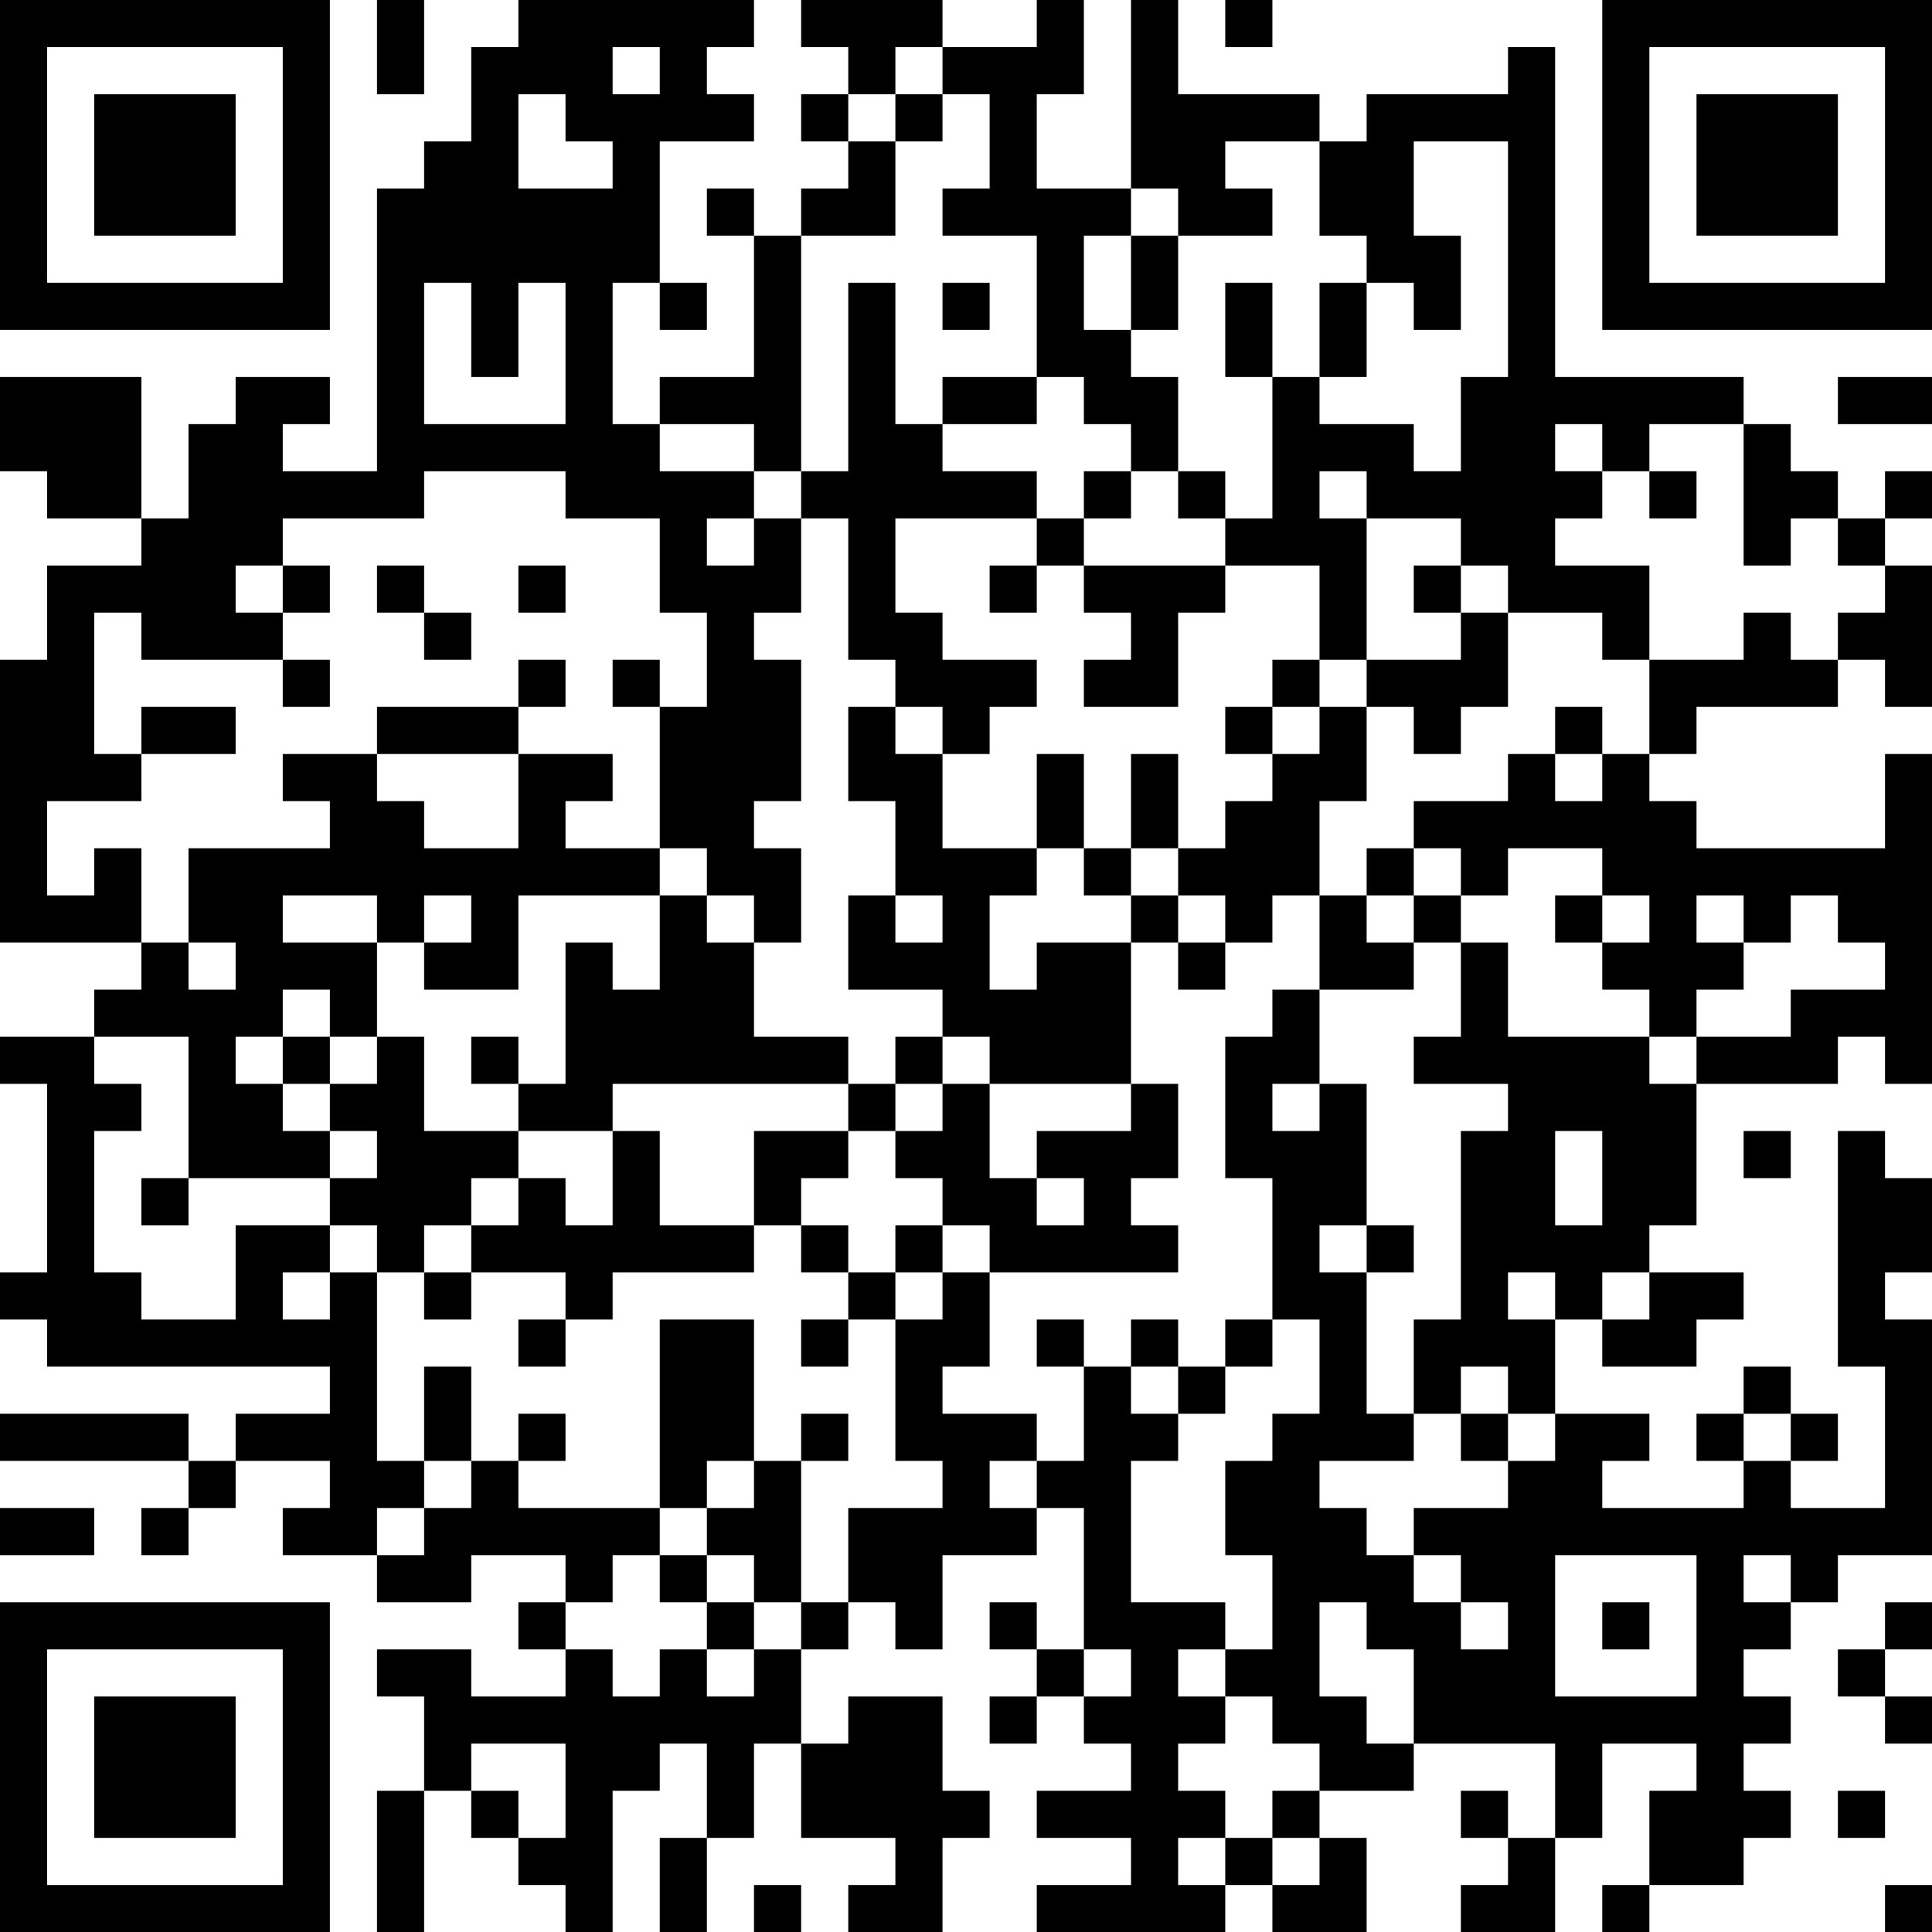 <?xml version="1.0" encoding="UTF-8"?>
<svg xmlns="http://www.w3.org/2000/svg" version="1.1" width="250" height="250" viewBox="0 0 250 250"><rect x="0" y="0" width="250" height="250" fill="#ffffff"/><g transform="scale(6.098)"><g transform="translate(0,0)"><path fill-rule="evenodd" d="M8 0L8 2L9 2L9 0ZM11 0L11 1L10 1L10 3L9 3L9 4L8 4L8 10L6 10L6 9L7 9L7 8L5 8L5 9L4 9L4 11L3 11L3 8L0 8L0 10L1 10L1 11L3 11L3 12L1 12L1 14L0 14L0 20L3 20L3 21L2 21L2 22L0 22L0 23L1 23L1 27L0 27L0 28L1 28L1 29L7 29L7 30L5 30L5 31L4 31L4 30L0 30L0 31L4 31L4 32L3 32L3 33L4 33L4 32L5 32L5 31L7 31L7 32L6 32L6 33L8 33L8 34L10 34L10 33L12 33L12 34L11 34L11 35L12 35L12 36L10 36L10 35L8 35L8 36L9 36L9 38L8 38L8 41L9 41L9 38L10 38L10 39L11 39L11 40L12 40L12 41L13 41L13 38L14 38L14 37L15 37L15 39L14 39L14 41L15 41L15 39L16 39L16 37L17 37L17 39L19 39L19 40L18 40L18 41L20 41L20 39L21 39L21 38L20 38L20 36L18 36L18 37L17 37L17 35L18 35L18 34L19 34L19 35L20 35L20 33L22 33L22 32L23 32L23 35L22 35L22 34L21 34L21 35L22 35L22 36L21 36L21 37L22 37L22 36L23 36L23 37L24 37L24 38L22 38L22 39L24 39L24 40L22 40L22 41L26 41L26 40L27 40L27 41L29 41L29 39L28 39L28 38L30 38L30 37L33 37L33 39L32 39L32 38L31 38L31 39L32 39L32 40L31 40L31 41L33 41L33 39L34 39L34 37L36 37L36 38L35 38L35 40L34 40L34 41L35 41L35 40L37 40L37 39L38 39L38 38L37 38L37 37L38 37L38 36L37 36L37 35L38 35L38 34L39 34L39 33L41 33L41 28L40 28L40 27L41 27L41 25L40 25L40 24L39 24L39 29L40 29L40 32L38 32L38 31L39 31L39 30L38 30L38 29L37 29L37 30L36 30L36 31L37 31L37 32L34 32L34 31L35 31L35 30L33 30L33 28L34 28L34 29L36 29L36 28L37 28L37 27L35 27L35 26L36 26L36 23L39 23L39 22L40 22L40 23L41 23L41 16L40 16L40 18L36 18L36 17L35 17L35 16L36 16L36 15L39 15L39 14L40 14L40 15L41 15L41 12L40 12L40 11L41 11L41 10L40 10L40 11L39 11L39 10L38 10L38 9L37 9L37 8L33 8L33 1L32 1L32 2L29 2L29 3L28 3L28 2L25 2L25 0L24 0L24 4L22 4L22 2L23 2L23 0L22 0L22 1L20 1L20 0L17 0L17 1L18 1L18 2L17 2L17 3L18 3L18 4L17 4L17 5L16 5L16 4L15 4L15 5L16 5L16 8L14 8L14 9L13 9L13 6L14 6L14 7L15 7L15 6L14 6L14 3L16 3L16 2L15 2L15 1L16 1L16 0ZM26 0L26 1L27 1L27 0ZM13 1L13 2L14 2L14 1ZM19 1L19 2L18 2L18 3L19 3L19 5L17 5L17 10L16 10L16 9L14 9L14 10L16 10L16 11L15 11L15 12L16 12L16 11L17 11L17 13L16 13L16 14L17 14L17 17L16 17L16 18L17 18L17 20L16 20L16 19L15 19L15 18L14 18L14 15L15 15L15 13L14 13L14 11L12 11L12 10L9 10L9 11L6 11L6 12L5 12L5 13L6 13L6 14L3 14L3 13L2 13L2 16L3 16L3 17L1 17L1 19L2 19L2 18L3 18L3 20L4 20L4 21L5 21L5 20L4 20L4 18L7 18L7 17L6 17L6 16L8 16L8 17L9 17L9 18L11 18L11 16L13 16L13 17L12 17L12 18L14 18L14 19L11 19L11 21L9 21L9 20L10 20L10 19L9 19L9 20L8 20L8 19L6 19L6 20L8 20L8 22L7 22L7 21L6 21L6 22L5 22L5 23L6 23L6 24L7 24L7 25L4 25L4 22L2 22L2 23L3 23L3 24L2 24L2 27L3 27L3 28L5 28L5 26L7 26L7 27L6 27L6 28L7 28L7 27L8 27L8 31L9 31L9 32L8 32L8 33L9 33L9 32L10 32L10 31L11 31L11 32L14 32L14 33L13 33L13 34L12 34L12 35L13 35L13 36L14 36L14 35L15 35L15 36L16 36L16 35L17 35L17 34L18 34L18 32L20 32L20 31L19 31L19 28L20 28L20 27L21 27L21 29L20 29L20 30L22 30L22 31L21 31L21 32L22 32L22 31L23 31L23 29L24 29L24 30L25 30L25 31L24 31L24 34L26 34L26 35L25 35L25 36L26 36L26 37L25 37L25 38L26 38L26 39L25 39L25 40L26 40L26 39L27 39L27 40L28 40L28 39L27 39L27 38L28 38L28 37L27 37L27 36L26 36L26 35L27 35L27 33L26 33L26 31L27 31L27 30L28 30L28 28L27 28L27 25L26 25L26 22L27 22L27 21L28 21L28 23L27 23L27 24L28 24L28 23L29 23L29 26L28 26L28 27L29 27L29 30L30 30L30 31L28 31L28 32L29 32L29 33L30 33L30 34L31 34L31 35L32 35L32 34L31 34L31 33L30 33L30 32L32 32L32 31L33 31L33 30L32 30L32 29L31 29L31 30L30 30L30 28L31 28L31 24L32 24L32 23L30 23L30 22L31 22L31 20L32 20L32 22L35 22L35 23L36 23L36 22L38 22L38 21L40 21L40 20L39 20L39 19L38 19L38 20L37 20L37 19L36 19L36 20L37 20L37 21L36 21L36 22L35 22L35 21L34 21L34 20L35 20L35 19L34 19L34 18L32 18L32 19L31 19L31 18L30 18L30 17L32 17L32 16L33 16L33 17L34 17L34 16L35 16L35 14L37 14L37 13L38 13L38 14L39 14L39 13L40 13L40 12L39 12L39 11L38 11L38 12L37 12L37 9L35 9L35 10L34 10L34 9L33 9L33 10L34 10L34 11L33 11L33 12L35 12L35 14L34 14L34 13L32 13L32 12L31 12L31 11L29 11L29 10L28 10L28 11L29 11L29 14L28 14L28 12L26 12L26 11L27 11L27 8L28 8L28 9L30 9L30 10L31 10L31 8L32 8L32 3L30 3L30 5L31 5L31 7L30 7L30 6L29 6L29 5L28 5L28 3L26 3L26 4L27 4L27 5L25 5L25 4L24 4L24 5L23 5L23 7L24 7L24 8L25 8L25 10L24 10L24 9L23 9L23 8L22 8L22 5L20 5L20 4L21 4L21 2L20 2L20 1ZM11 2L11 4L13 4L13 3L12 3L12 2ZM19 2L19 3L20 3L20 2ZM24 5L24 7L25 7L25 5ZM9 6L9 9L12 9L12 6L11 6L11 8L10 8L10 6ZM18 6L18 10L17 10L17 11L18 11L18 14L19 14L19 15L18 15L18 17L19 17L19 19L18 19L18 21L20 21L20 22L19 22L19 23L18 23L18 22L16 22L16 20L15 20L15 19L14 19L14 21L13 21L13 20L12 20L12 23L11 23L11 22L10 22L10 23L11 23L11 24L9 24L9 22L8 22L8 23L7 23L7 22L6 22L6 23L7 23L7 24L8 24L8 25L7 25L7 26L8 26L8 27L9 27L9 28L10 28L10 27L12 27L12 28L11 28L11 29L12 29L12 28L13 28L13 27L16 27L16 26L17 26L17 27L18 27L18 28L17 28L17 29L18 29L18 28L19 28L19 27L20 27L20 26L21 26L21 27L25 27L25 26L24 26L24 25L25 25L25 23L24 23L24 20L25 20L25 21L26 21L26 20L27 20L27 19L28 19L28 21L30 21L30 20L31 20L31 19L30 19L30 18L29 18L29 19L28 19L28 17L29 17L29 15L30 15L30 16L31 16L31 15L32 15L32 13L31 13L31 12L30 12L30 13L31 13L31 14L29 14L29 15L28 15L28 14L27 14L27 15L26 15L26 16L27 16L27 17L26 17L26 18L25 18L25 16L24 16L24 18L23 18L23 16L22 16L22 18L20 18L20 16L21 16L21 15L22 15L22 14L20 14L20 13L19 13L19 11L22 11L22 12L21 12L21 13L22 13L22 12L23 12L23 13L24 13L24 14L23 14L23 15L25 15L25 13L26 13L26 12L23 12L23 11L24 11L24 10L23 10L23 11L22 11L22 10L20 10L20 9L22 9L22 8L20 8L20 9L19 9L19 6ZM20 6L20 7L21 7L21 6ZM26 6L26 8L27 8L27 6ZM28 6L28 8L29 8L29 6ZM39 8L39 9L41 9L41 8ZM25 10L25 11L26 11L26 10ZM35 10L35 11L36 11L36 10ZM6 12L6 13L7 13L7 12ZM8 12L8 13L9 13L9 14L10 14L10 13L9 13L9 12ZM11 12L11 13L12 13L12 12ZM6 14L6 15L7 15L7 14ZM11 14L11 15L8 15L8 16L11 16L11 15L12 15L12 14ZM13 14L13 15L14 15L14 14ZM3 15L3 16L5 16L5 15ZM19 15L19 16L20 16L20 15ZM27 15L27 16L28 16L28 15ZM33 15L33 16L34 16L34 15ZM22 18L22 19L21 19L21 21L22 21L22 20L24 20L24 19L25 19L25 20L26 20L26 19L25 19L25 18L24 18L24 19L23 19L23 18ZM19 19L19 20L20 20L20 19ZM29 19L29 20L30 20L30 19ZM33 19L33 20L34 20L34 19ZM20 22L20 23L19 23L19 24L18 24L18 23L13 23L13 24L11 24L11 25L10 25L10 26L9 26L9 27L10 27L10 26L11 26L11 25L12 25L12 26L13 26L13 24L14 24L14 26L16 26L16 24L18 24L18 25L17 25L17 26L18 26L18 27L19 27L19 26L20 26L20 25L19 25L19 24L20 24L20 23L21 23L21 25L22 25L22 26L23 26L23 25L22 25L22 24L24 24L24 23L21 23L21 22ZM33 24L33 26L34 26L34 24ZM37 24L37 25L38 25L38 24ZM3 25L3 26L4 26L4 25ZM29 26L29 27L30 27L30 26ZM32 27L32 28L33 28L33 27ZM34 27L34 28L35 28L35 27ZM14 28L14 32L15 32L15 33L14 33L14 34L15 34L15 35L16 35L16 34L17 34L17 31L18 31L18 30L17 30L17 31L16 31L16 28ZM22 28L22 29L23 29L23 28ZM24 28L24 29L25 29L25 30L26 30L26 29L27 29L27 28L26 28L26 29L25 29L25 28ZM9 29L9 31L10 31L10 29ZM11 30L11 31L12 31L12 30ZM31 30L31 31L32 31L32 30ZM37 30L37 31L38 31L38 30ZM15 31L15 32L16 32L16 31ZM0 32L0 33L2 33L2 32ZM15 33L15 34L16 34L16 33ZM33 33L33 36L36 36L36 33ZM37 33L37 34L38 34L38 33ZM28 34L28 36L29 36L29 37L30 37L30 35L29 35L29 34ZM34 34L34 35L35 35L35 34ZM40 34L40 35L39 35L39 36L40 36L40 37L41 37L41 36L40 36L40 35L41 35L41 34ZM23 35L23 36L24 36L24 35ZM10 37L10 38L11 38L11 39L12 39L12 37ZM39 38L39 39L40 39L40 38ZM16 40L16 41L17 41L17 40ZM40 40L40 41L41 41L41 40ZM0 0L0 7L7 7L7 0ZM1 1L1 6L6 6L6 1ZM2 2L2 5L5 5L5 2ZM34 0L34 7L41 7L41 0ZM35 1L35 6L40 6L40 1ZM36 2L36 5L39 5L39 2ZM0 34L0 41L7 41L7 34ZM1 35L1 40L6 40L6 35ZM2 36L2 39L5 39L5 36Z" fill="#000000"/></g></g></svg>
